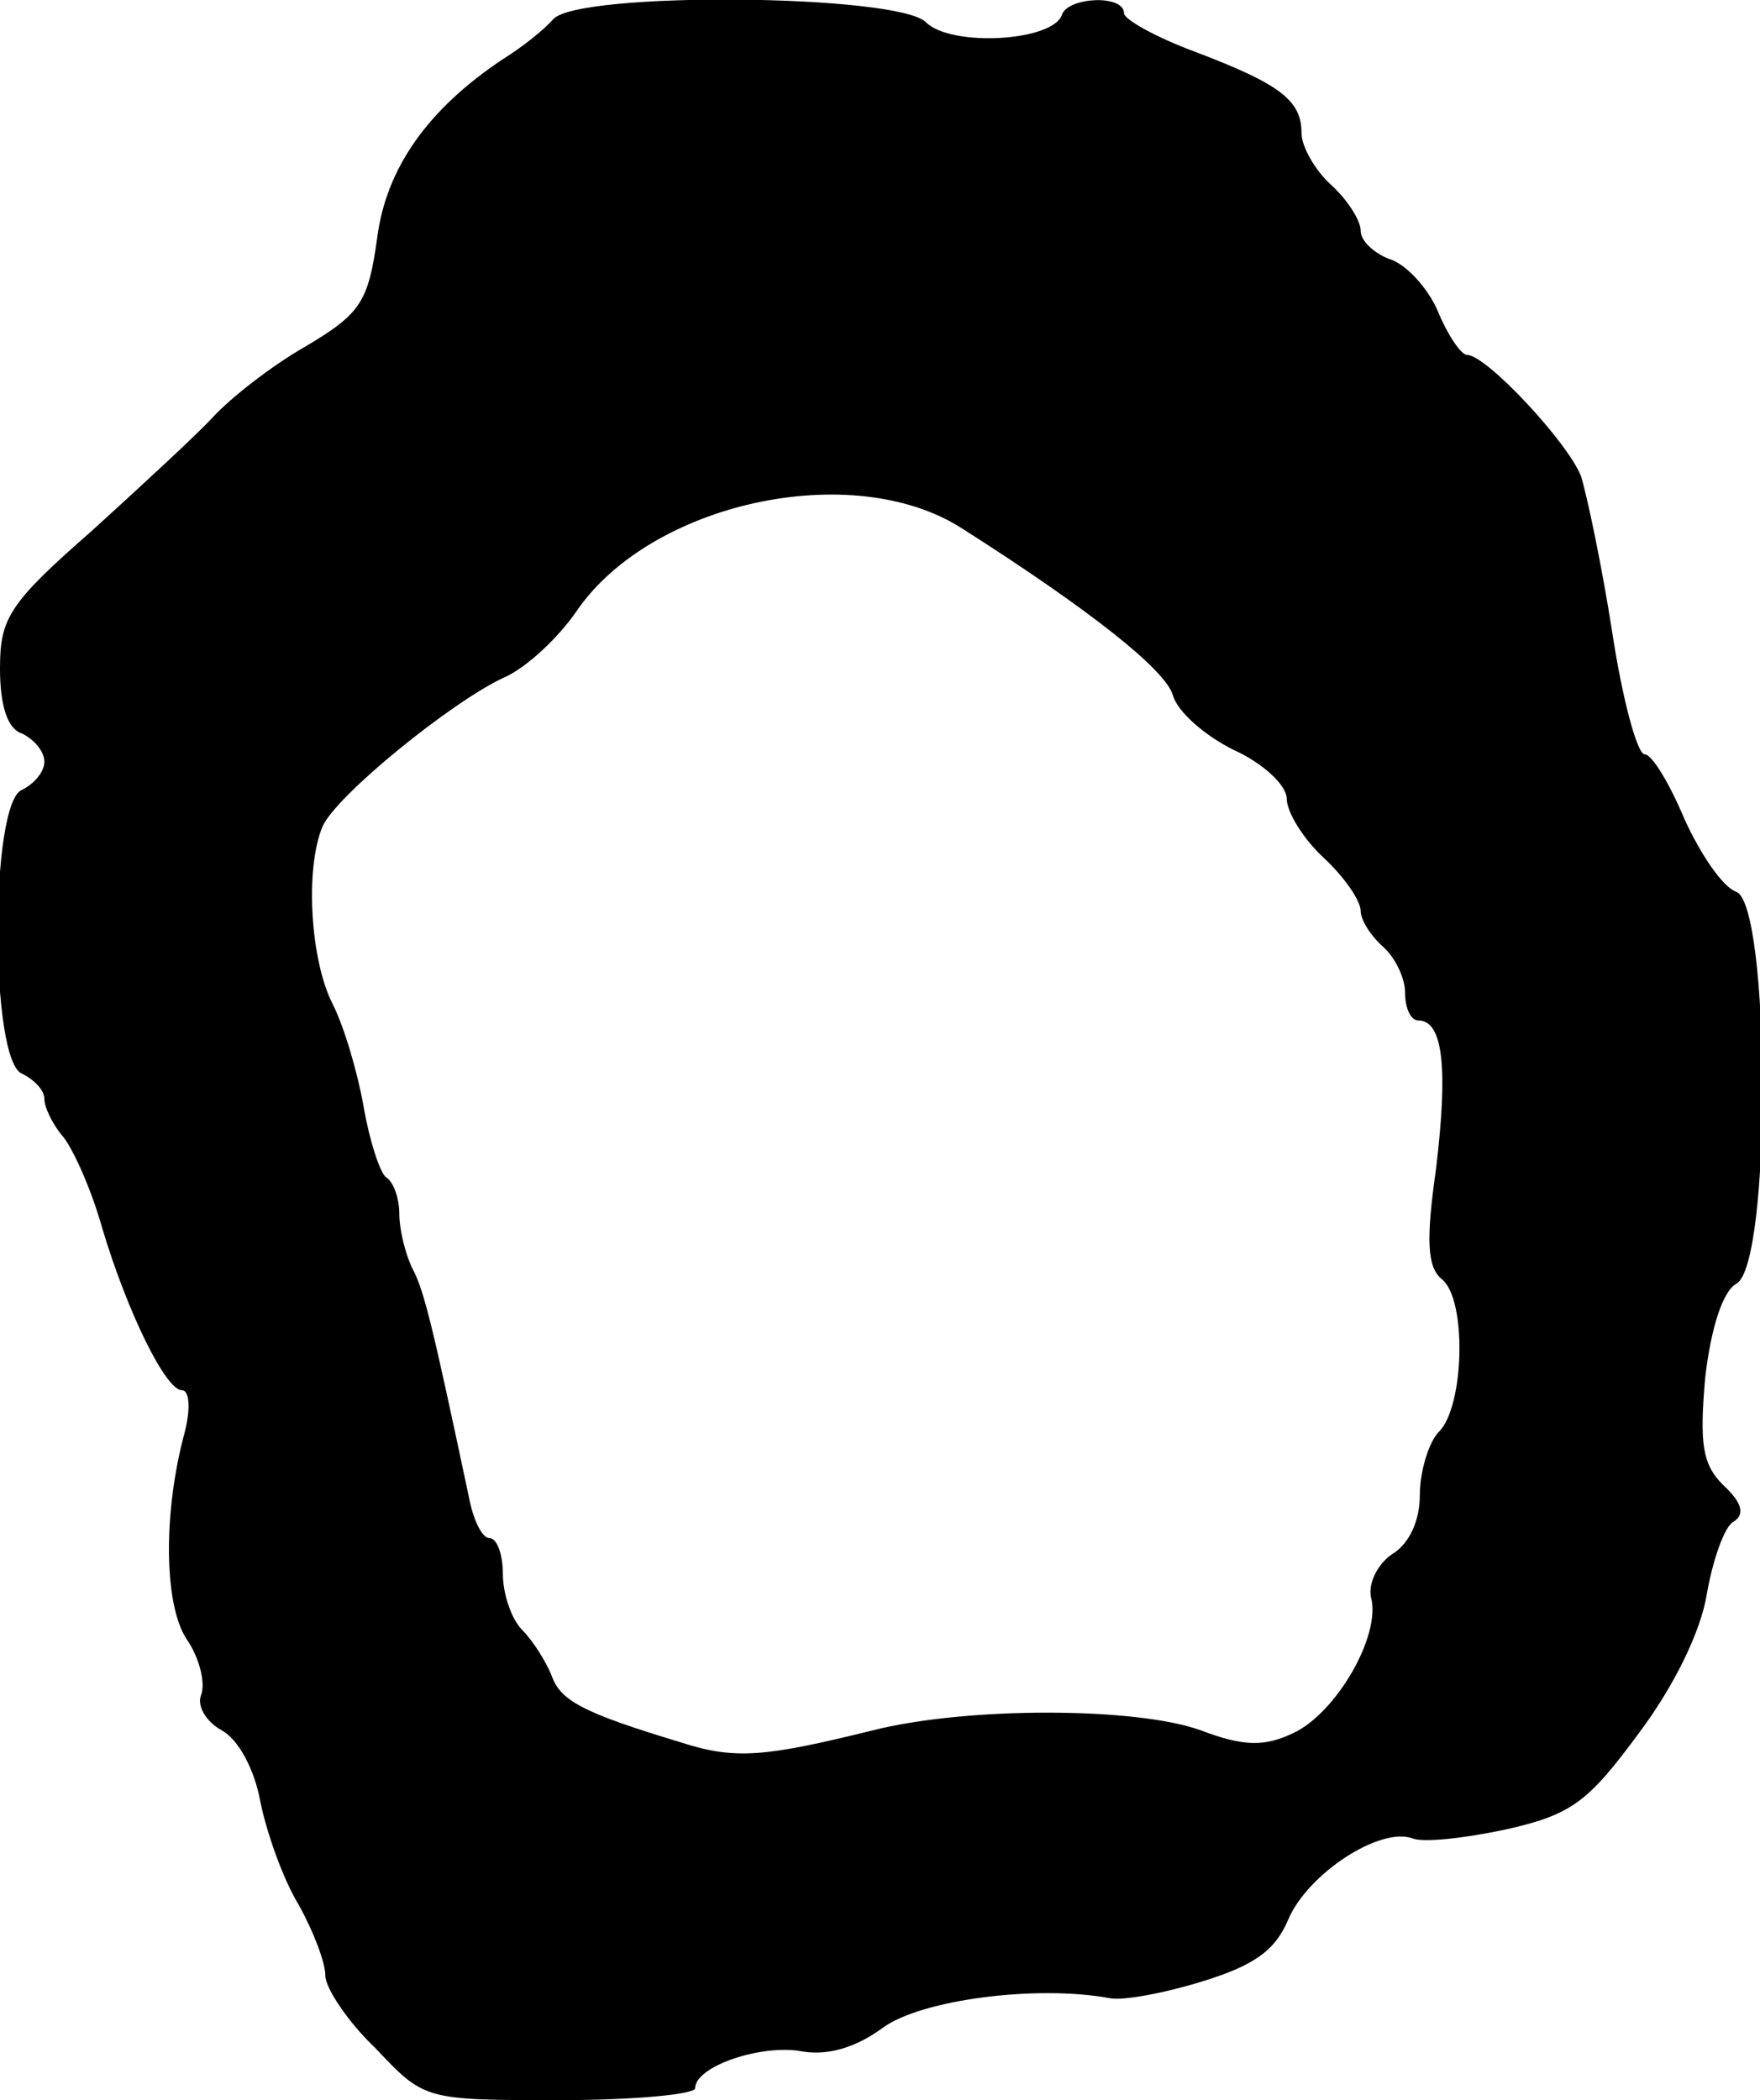 <?xml version="1.0" standalone="no"?>
<!DOCTYPE svg PUBLIC "-//W3C//DTD SVG 20010904//EN"
 "http://www.w3.org/TR/2001/REC-SVG-20010904/DTD/svg10.dtd">
<svg version="1.0" xmlns="http://www.w3.org/2000/svg"
 width="119pt" height="142pt" viewBox="0 0 119 142"
 preserveAspectRatio="xMidYMid meet">
<g transform="translate(0,142) scale(0.1,-0.1)"
fill="#000000" stroke="none">
<path d="M374 1407 c-6 -7 -21 -19 -34 -27 -51 -34 -79 -74 -85 -121 -6 -43
-11 -51 -48 -73 -23 -13 -51 -35 -63 -48 -11 -12 -49 -47 -82 -77 -56 -49 -62
-59 -62 -93 0 -25 5 -41 15 -44 8 -4 15 -12 15 -19 0 -7 -7 -15 -15 -19 -22
-8 -22 -184 0 -192 8 -4 15 -11 15 -17 0 -6 6 -18 13 -26 7 -9 19 -36 26 -61
17 -57 43 -110 54 -110 5 0 6 -12 2 -28 -15 -55 -14 -117 1 -140 9 -13 13 -30
10 -38 -3 -7 3 -18 14 -24 11 -6 22 -26 26 -48 4 -20 15 -52 26 -70 10 -18 18
-39 18 -48 0 -8 15 -31 34 -49 33 -35 33 -35 125 -35 50 0 91 4 91 8 0 15 45
30 72 25 17 -3 36 2 55 16 26 19 104 29 153 20 8 -2 36 3 62 11 36 11 50 21
59 42 13 31 62 63 84 55 7 -3 35 0 63 6 45 10 56 19 90 65 24 32 42 69 46 94
4 23 12 46 18 49 8 5 6 13 -7 25 -14 14 -16 28 -12 73 4 34 12 58 21 63 24 13
23 256 0 265 -9 3 -24 25 -35 49 -10 24 -22 44 -27 44 -5 0 -15 37 -22 83 -7
45 -17 92 -21 105 -9 23 -64 82 -77 82 -4 0 -13 13 -20 30 -7 16 -22 32 -33
35 -10 4 -19 12 -19 19 0 7 -9 21 -20 31 -11 10 -20 26 -20 35 0 22 -14 33
-72 55 -27 10 -48 22 -48 26 0 13 -38 11 -42 -1 -6 -18 -75 -22 -92 -5 -19 19
-235 21 -252 2z m276 -344 c88 -56 138 -96 143 -113 3 -11 21 -27 41 -37 20
-9 36 -24 36 -33 0 -9 11 -27 25 -40 14 -13 25 -29 25 -36 0 -6 7 -17 15 -24
8 -7 15 -21 15 -31 0 -11 4 -19 9 -19 17 0 20 -33 12 -100 -7 -49 -6 -67 4
-75 17 -14 15 -86 -2 -103 -7 -7 -13 -27 -13 -43 0 -17 -7 -33 -19 -40 -10 -7
-16 -20 -14 -29 7 -26 -24 -79 -53 -92 -19 -9 -33 -9 -62 2 -44 16 -159 16
-222 0 -73 -18 -93 -20 -130 -8 -66 20 -81 28 -87 45 -4 10 -13 24 -20 31 -7
7 -13 24 -13 38 0 13 -4 24 -9 24 -5 0 -11 12 -14 28 -24 113 -30 139 -38 154
-5 10 -9 27 -9 37 0 11 -4 22 -9 25 -4 3 -11 24 -15 47 -4 23 -13 54 -21 70
-15 29 -19 91 -7 120 9 21 88 85 123 101 14 6 36 26 49 45 50 73 186 103 260
56z"/>
</g>
</svg>
